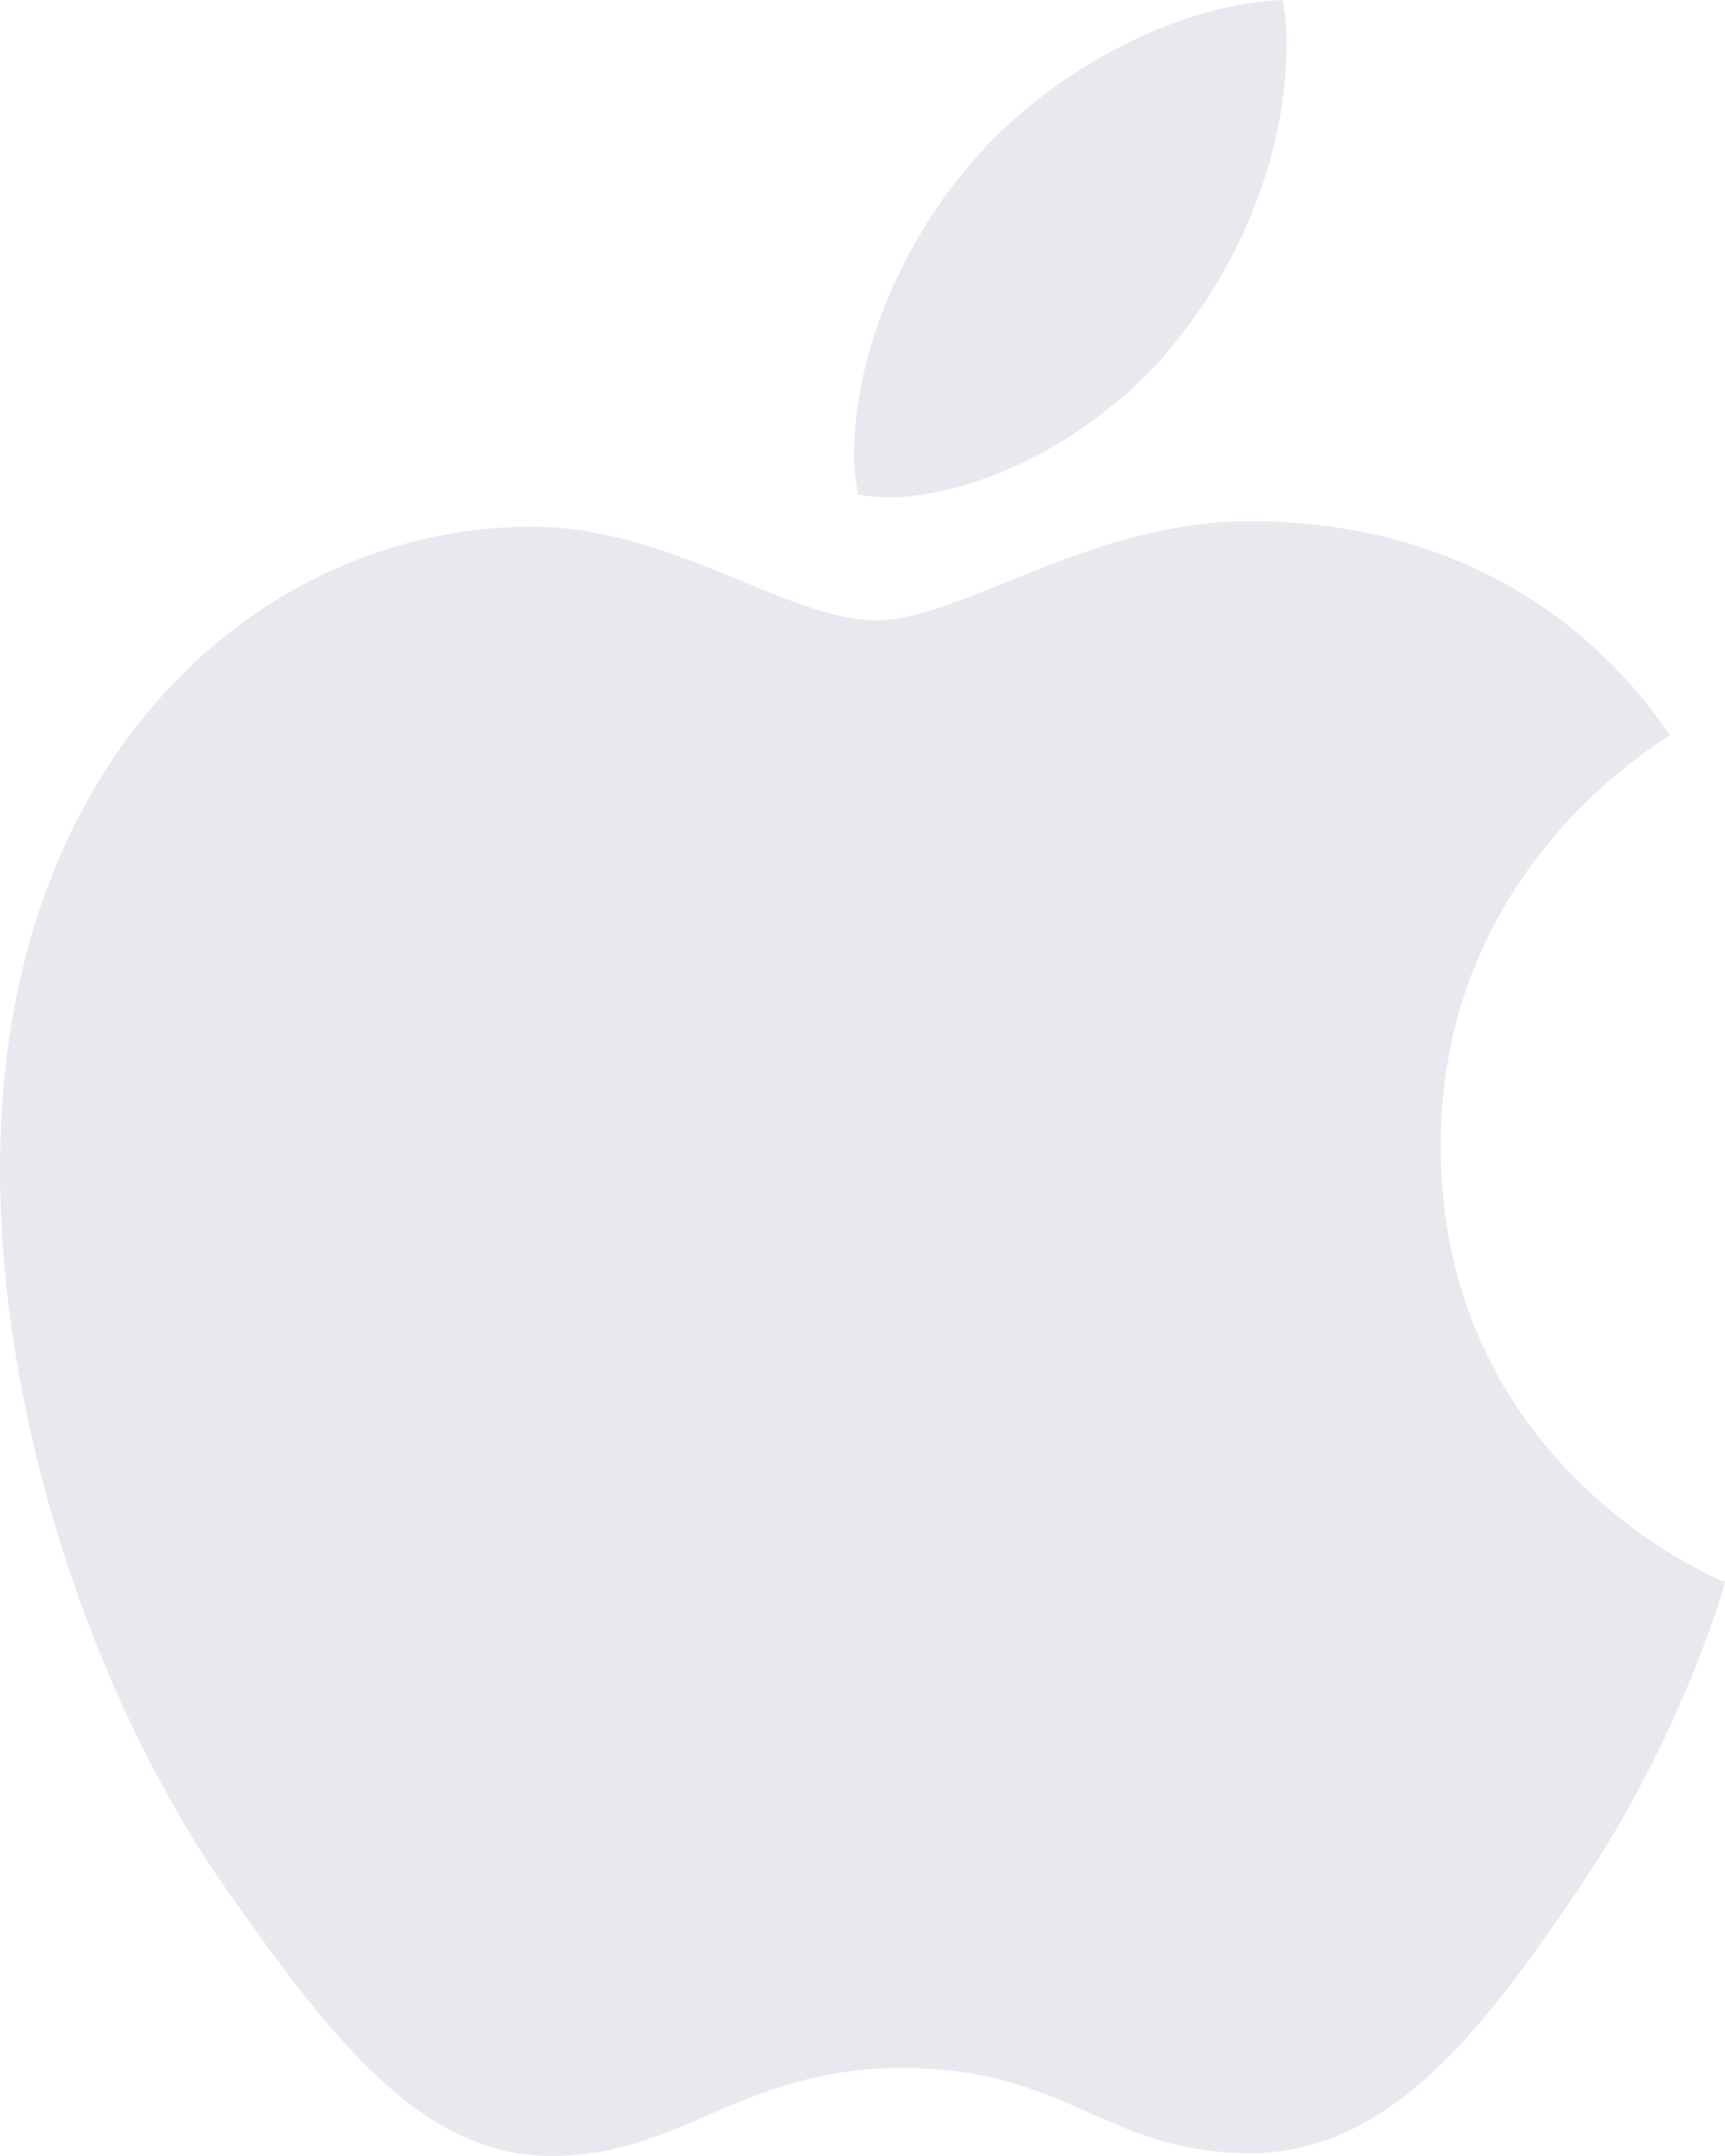 <svg width="16" height="20" viewBox="0 0 16 20" fill="none" xmlns="http://www.w3.org/2000/svg">
<path d="M15.489 6.819C15.375 6.909 13.363 8.063 13.363 10.629C13.363 13.597 15.923 14.648 16 14.674C15.988 14.738 15.593 16.112 14.65 17.512C13.809 18.744 12.93 19.974 11.594 19.974C10.257 19.974 9.913 19.184 8.37 19.184C6.867 19.184 6.332 20 5.11 20C3.887 20 3.035 18.86 2.054 17.46C0.918 15.816 0 13.261 0 10.837C0 6.949 2.484 4.886 4.929 4.886C6.228 4.886 7.311 5.755 8.127 5.755C8.903 5.755 10.114 4.834 11.592 4.834C12.152 4.834 14.164 4.886 15.489 6.819ZM10.89 3.188C11.501 2.45 11.934 1.426 11.934 0.402C11.934 0.26 11.922 0.116 11.896 0C10.902 0.038 9.719 0.674 9.005 1.516C8.445 2.164 7.922 3.188 7.922 4.226C7.922 4.382 7.948 4.538 7.96 4.588C8.023 4.6 8.125 4.614 8.227 4.614C9.119 4.614 10.242 4.006 10.89 3.188Z" fill="#EAE8EF"/>
</svg>
